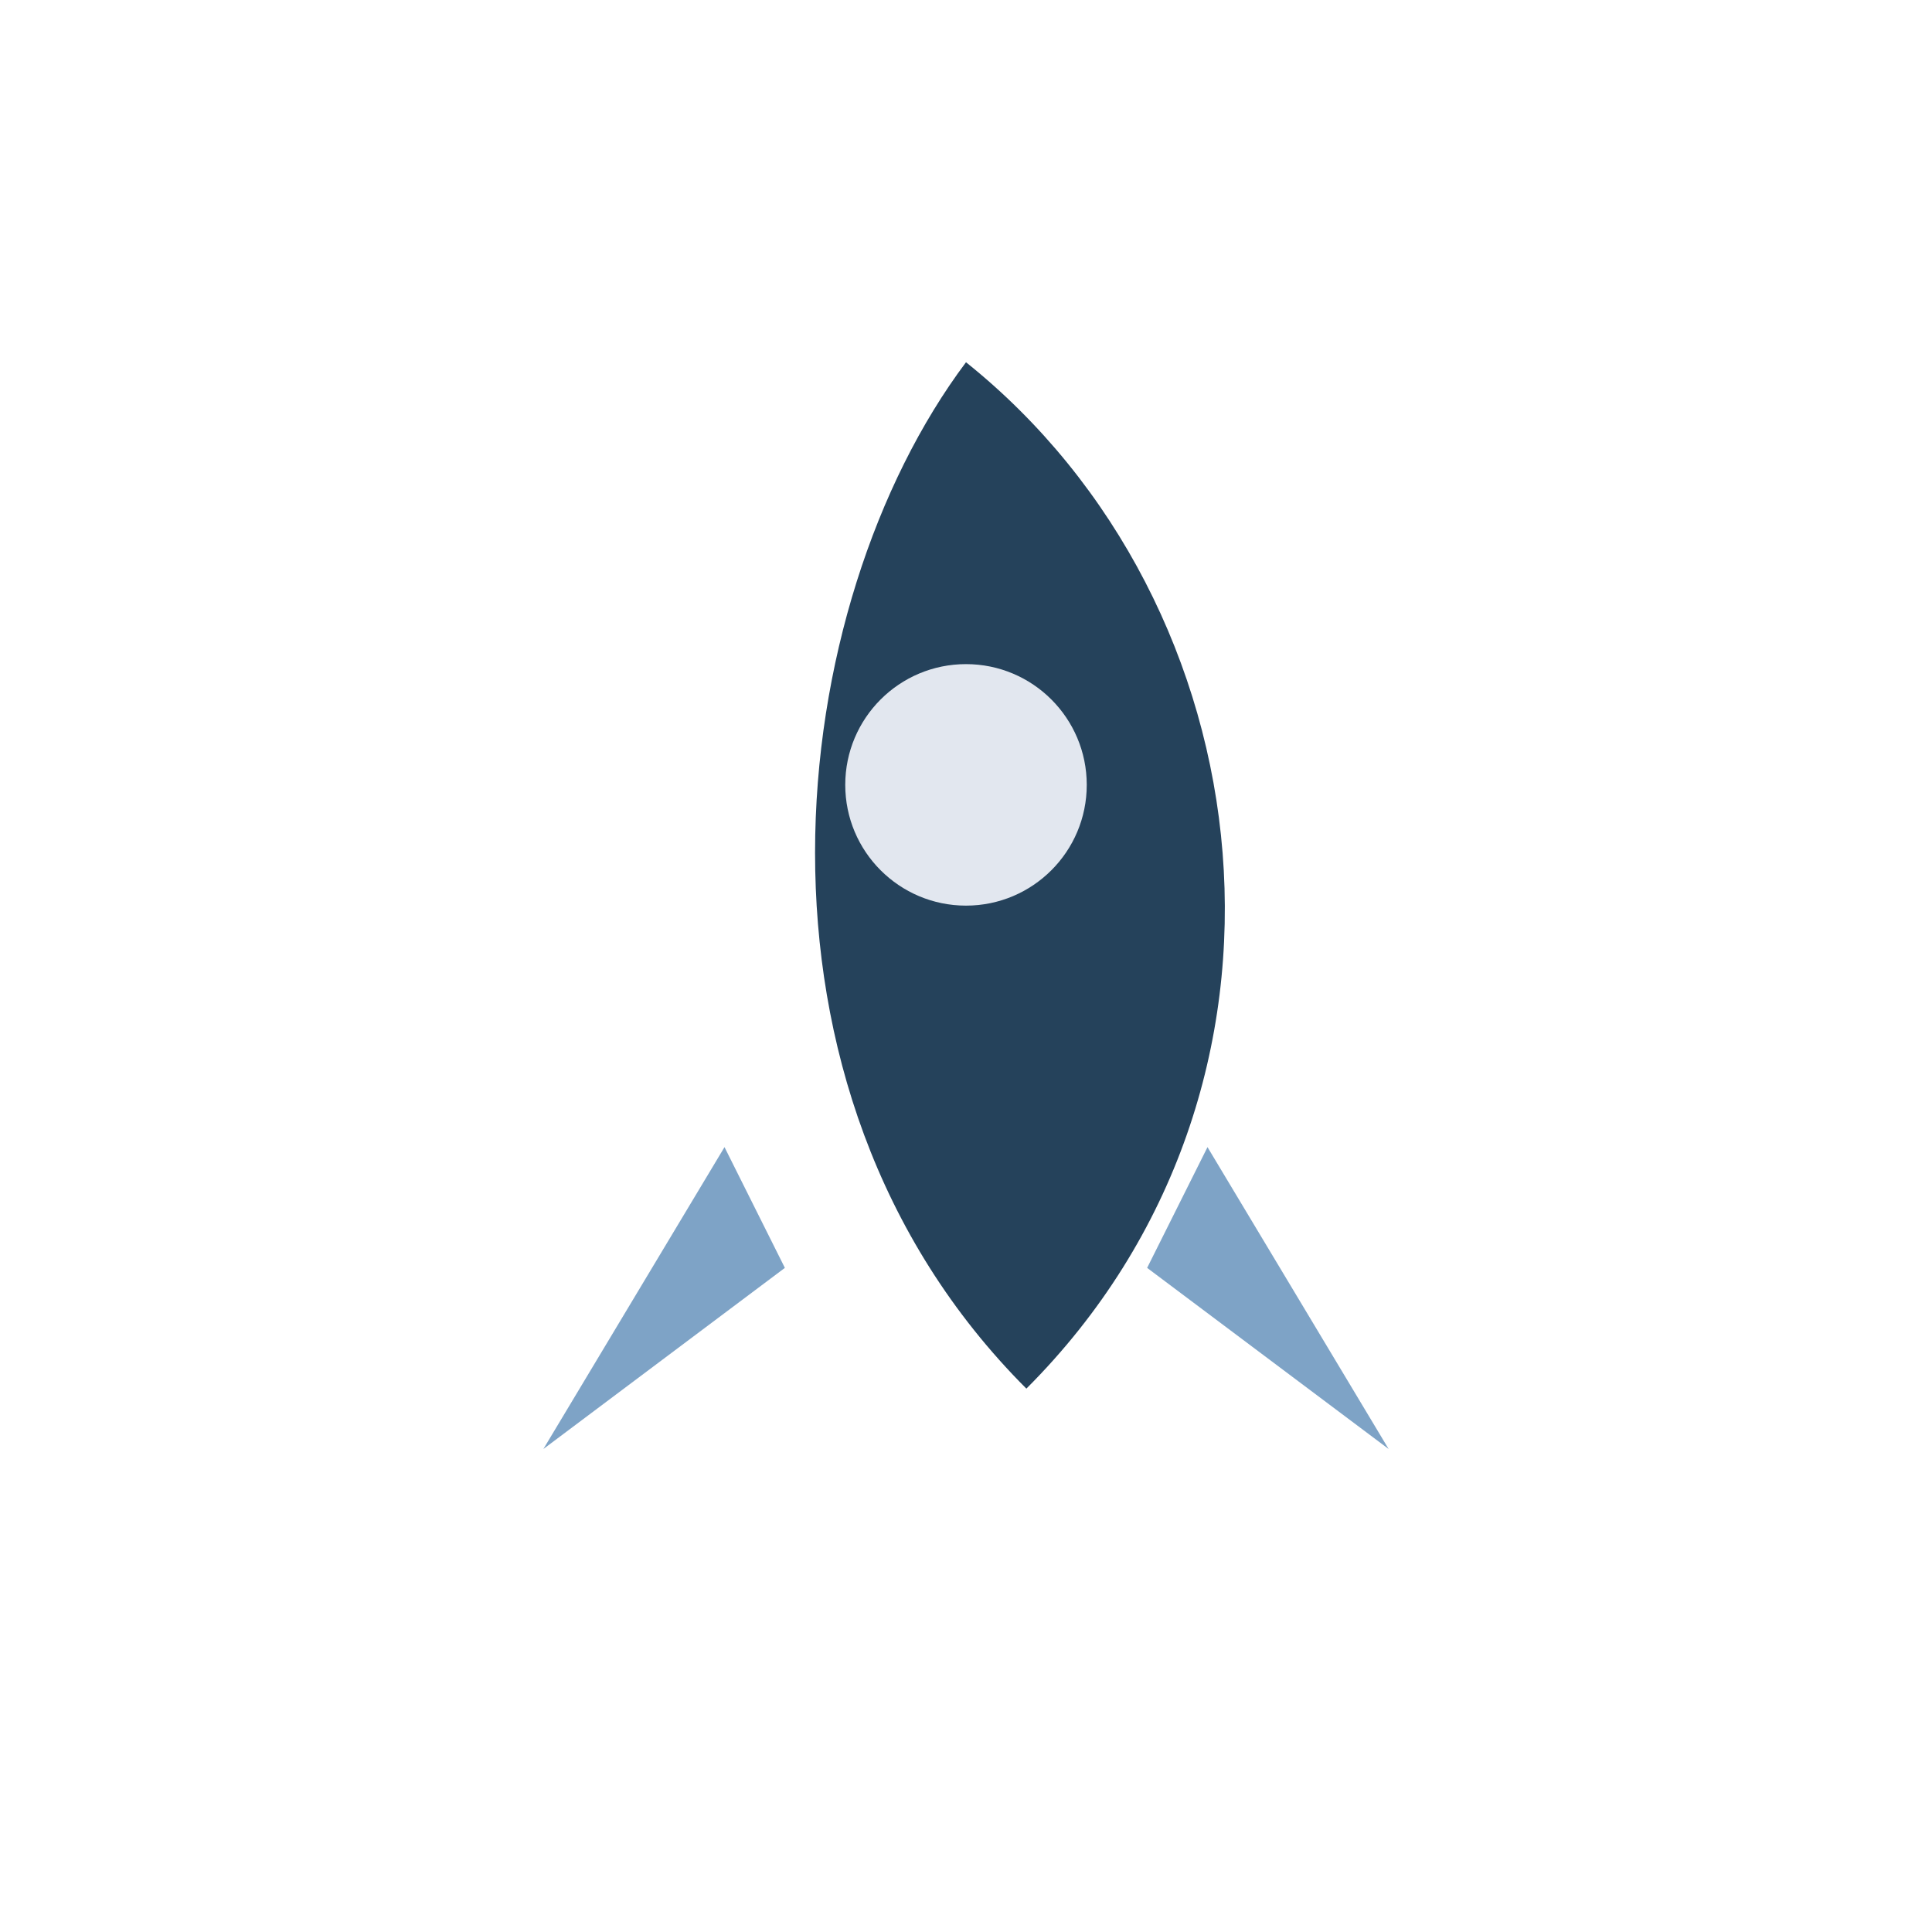 <?xml version="1.0" encoding="UTF-8"?>
<svg xmlns="http://www.w3.org/2000/svg" width="32" height="32" viewBox="0 0 32 32"><path fill="#25425b" d="M16 6c5 4 6 12 1 17-5-5-4-13-1-17z"/><circle cx="16" cy="13" r="2" fill="#e2e7ef"/><path fill="#7ea3c6" d="M13 21l-4 3 3-5zM19 21l4 3-3-5z"/></svg>